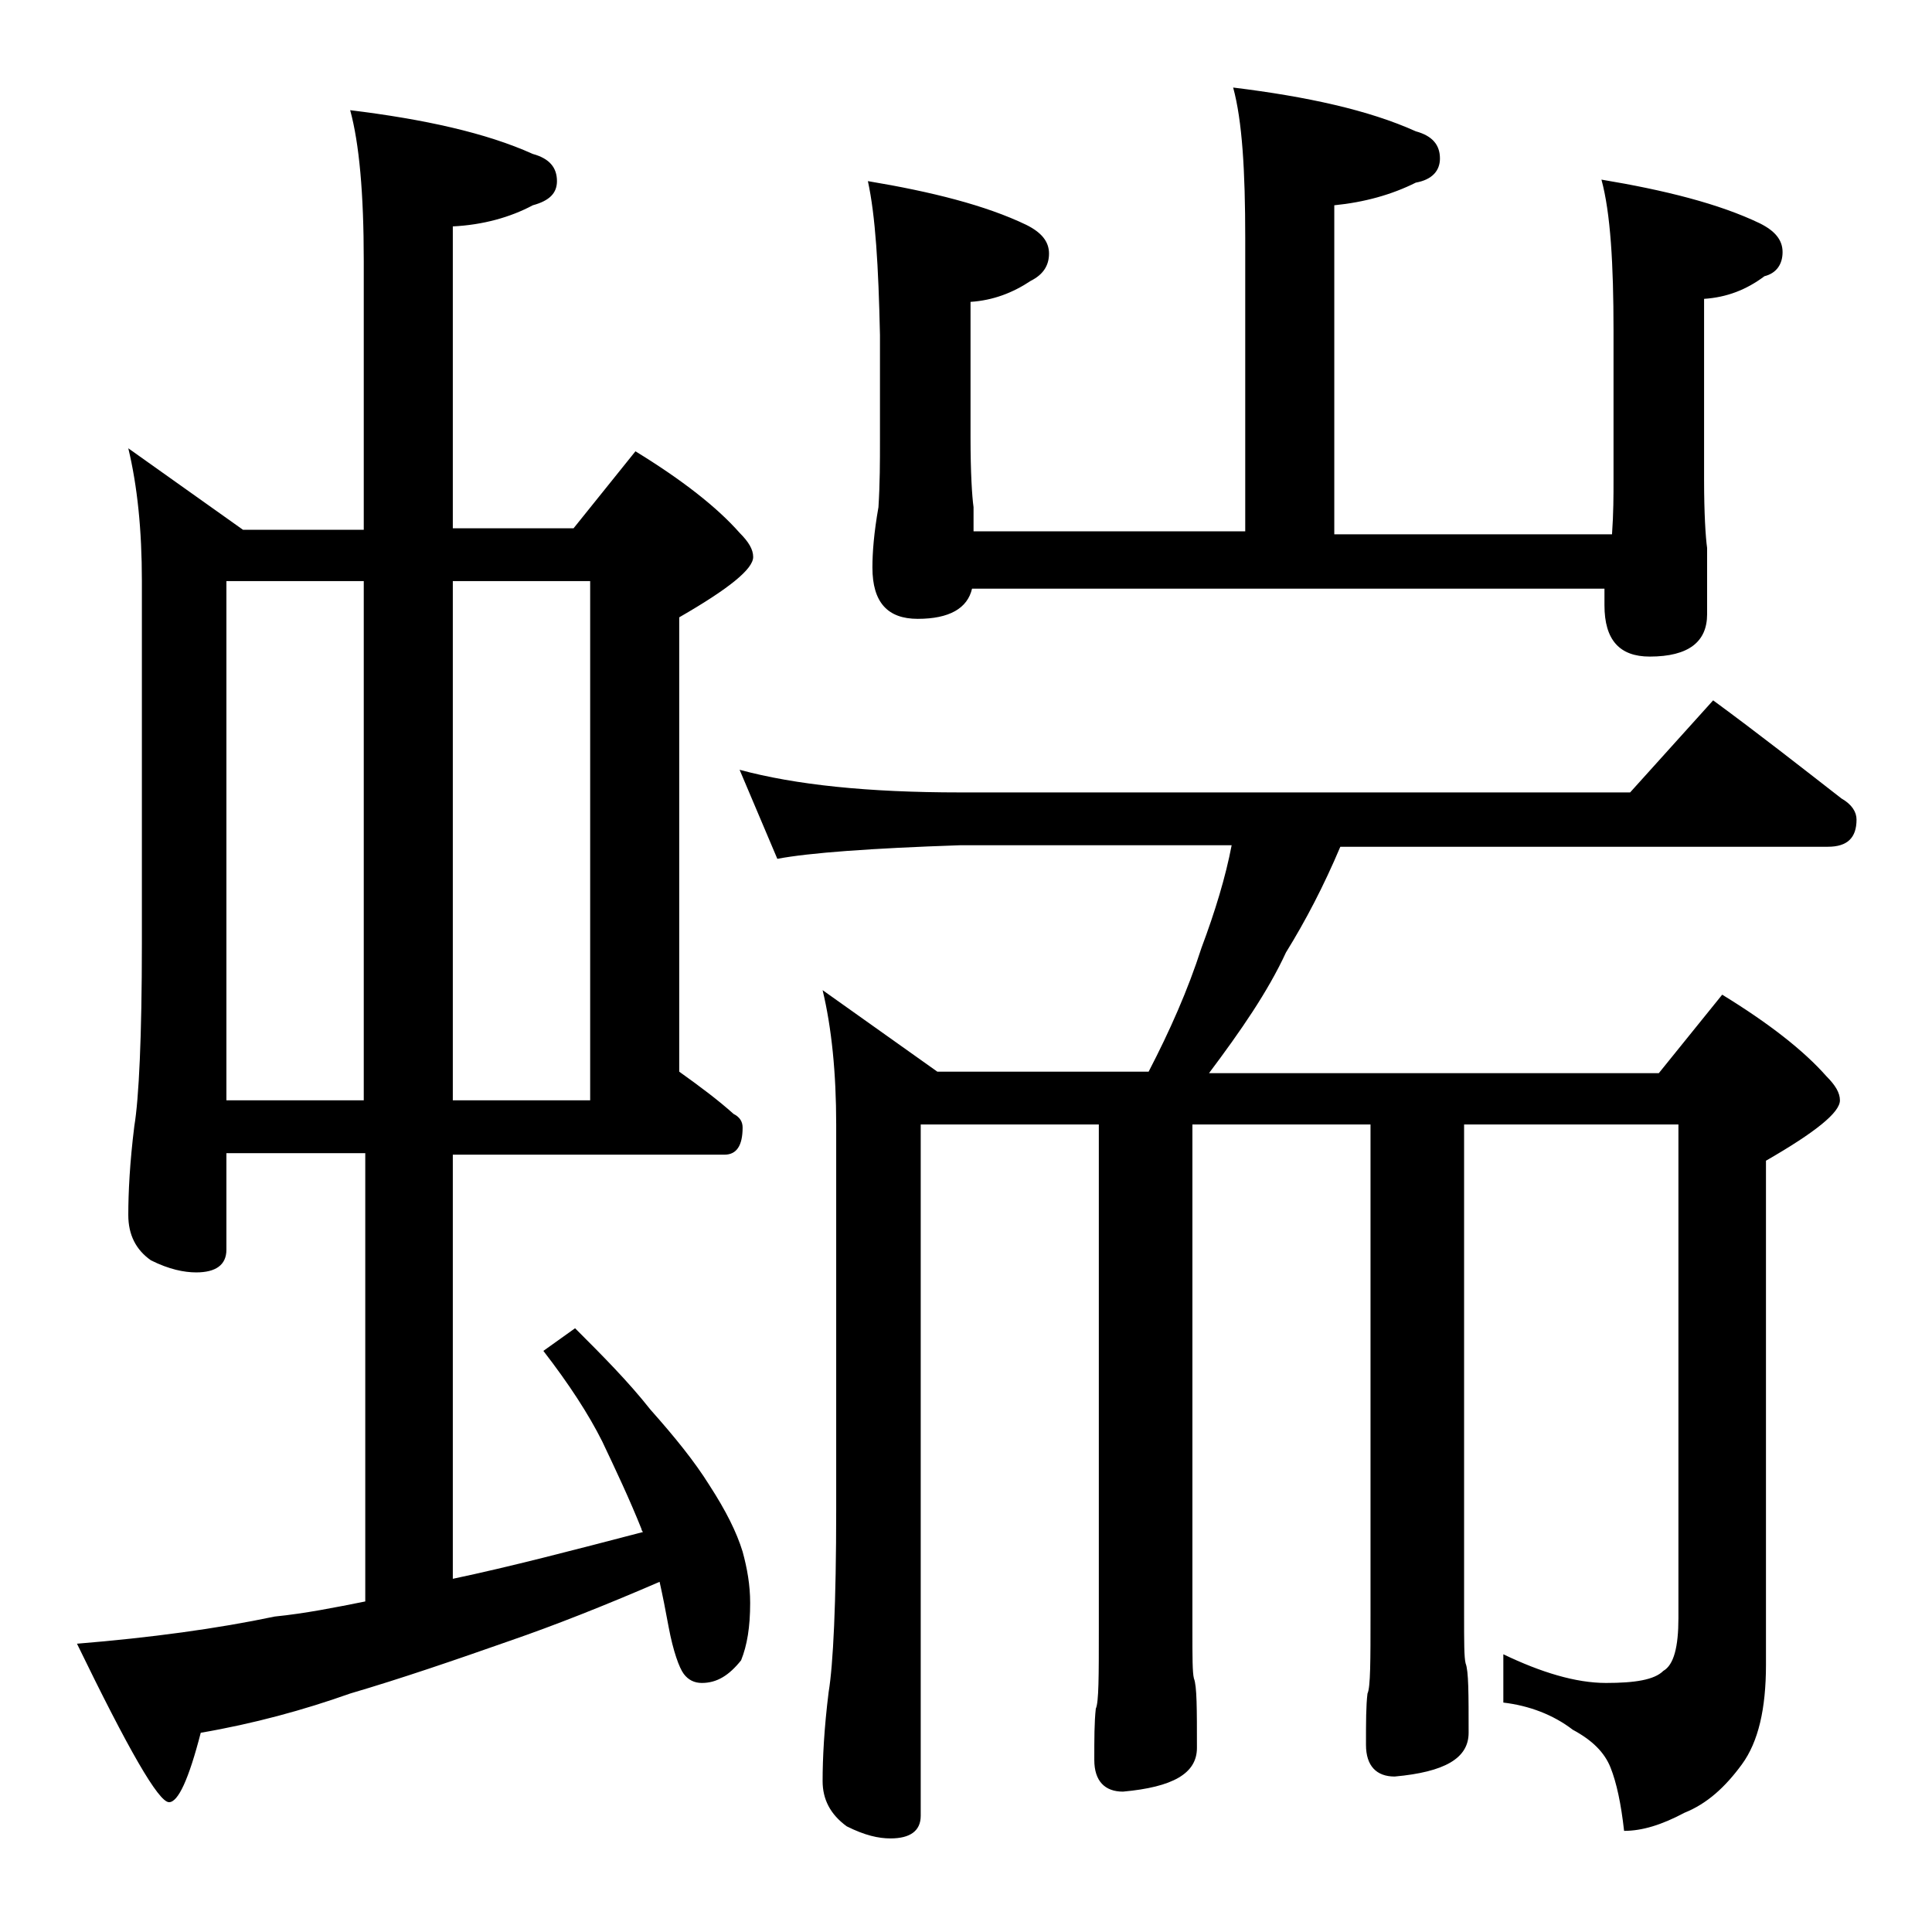 <?xml version="1.0" encoding="utf-8"?>
<!-- Generator: Adobe Illustrator 18.0.0, SVG Export Plug-In . SVG Version: 6.00 Build 0)  -->
<!DOCTYPE svg PUBLIC "-//W3C//DTD SVG 1.1//EN" "http://www.w3.org/Graphics/SVG/1.1/DTD/svg11.dtd">
<svg version="1.1" id="Layer_1" xmlns="http://www.w3.org/2000/svg" xmlns:xlink="http://www.w3.org/1999/xlink" x="0px" y="0px"
	 viewBox="0 0 128 128" enable-background="new 0 0 128 128" xml:space="preserve">
<path d="M8.5,29.7l7.6,5.4h8V17.3c0-4.5-0.3-7.8-0.9-10c4.9,0.6,9,1.5,12.1,2.9c1.1,0.3,1.6,0.9,1.6,1.8c0,0.8-0.5,1.3-1.6,1.6
	C33.8,14.4,32,14.9,30,15v20h8l4.1-5.1c3.1,1.9,5.4,3.7,6.9,5.4c0.6,0.6,0.9,1.1,0.9,1.6c0,0.8-1.6,2.1-4.9,4V71
	c1.4,1,2.6,1.9,3.6,2.8c0.4,0.2,0.6,0.5,0.6,0.9c0,1.2-0.4,1.8-1.2,1.8H30v28.1c3.8-0.8,8-1.9,12.6-3.1c-0.1-0.1-0.1-0.2-0.1-0.2
	c-0.8-2-1.7-3.9-2.6-5.8c-0.9-1.8-2.2-3.8-3.9-6l2.1-1.5c1.8,1.8,3.5,3.5,5,5.4c1.6,1.8,2.9,3.4,3.9,5c1.1,1.7,1.8,3.1,2.2,4.4
	c0.3,1.1,0.5,2.2,0.5,3.4c0,1.6-0.2,2.8-0.6,3.8c-0.8,1-1.6,1.5-2.6,1.5c-0.5,0-0.9-0.2-1.2-0.6c-0.3-0.4-0.7-1.5-1-3.1
	c-0.2-1.1-0.4-2.1-0.6-3c-3.7,1.6-7,2.9-9.9,3.9c-3.7,1.3-7.2,2.5-10.6,3.5c-3.1,1.1-6.4,2-9.9,2.6c-0.8,3.1-1.5,4.6-2.1,4.6
	c-0.7,0-2.7-3.5-6.1-10.5c4.9-0.4,9.3-1,13.1-1.8c2-0.2,4-0.6,6-1V76.4H15v6.4c0,1-0.7,1.5-2,1.5c-0.8,0-1.8-0.2-3-0.8
	c-1-0.7-1.5-1.7-1.5-3c0-1.5,0.1-3.5,0.4-5.9c0.3-1.8,0.5-5.9,0.5-12.1v-24C9.4,35.1,9.1,32.2,8.5,29.7z M15,72.9h9.1V38.5H15V72.9z
	 M30,72.9h9.1V38.5H30V72.9z M49,51c3.7,1,8.5,1.5,14.6,1.5H108l5.5-6.1c3,2.2,5.8,4.4,8.5,6.5c0.7,0.4,1,0.9,1,1.4
	c0,1.2-0.6,1.8-1.9,1.8H88.8c-1.1,2.6-2.3,4.9-3.6,7c-1.2,2.6-3,5.2-5.1,8h29.8l4.2-5.2c3.1,1.9,5.4,3.7,6.9,5.4
	c0.6,0.6,0.9,1.1,0.9,1.6c0,0.8-1.6,2.1-4.9,4v33.4c0,2.9-0.5,5.1-1.6,6.6c-1.1,1.5-2.3,2.6-3.8,3.2c-1.5,0.8-2.8,1.2-4,1.2
	c-0.2-1.8-0.5-3.2-0.9-4.2c-0.4-1-1.2-1.8-2.5-2.5c-1.3-1-2.9-1.6-4.6-1.8v-3.2c2.5,1.2,4.8,1.9,6.8,1.9c1.9,0,3.2-0.2,3.8-0.8
	c0.7-0.4,1-1.6,1-3.5V74.5H97V107c0,1.8,0,2.8,0.1,3.2c0.2,0.5,0.2,2,0.2,4.6c0,1.7-1.6,2.6-4.9,2.9c-1.2,0-1.9-0.7-1.9-2.1
	c0-1.5,0-2.6,0.1-3.4c0.2-0.4,0.2-2.2,0.2-5.2V74.5H79V108c0,1.8,0,2.8,0.1,3.2c0.2,0.5,0.2,2,0.2,4.6c0,1.7-1.6,2.6-4.9,2.9
	c-1.2,0-1.9-0.7-1.9-2.1c0-1.4,0-2.5,0.1-3.4c0.2-0.4,0.2-2.2,0.2-5.2V74.5H61v45.8c0,1-0.7,1.5-2,1.5c-0.8,0-1.7-0.2-2.9-0.8
	c-1.1-0.8-1.6-1.8-1.6-3c0-1.5,0.1-3.5,0.4-5.9c0.3-1.8,0.5-5.9,0.5-12.1V74.5c0-3.4-0.3-6.4-0.9-8.9l7.6,5.4h14
	c1.4-2.7,2.6-5.4,3.5-8.2c0.9-2.4,1.6-4.7,2-6.8h-18c-5.9,0.2-10,0.5-12.1,0.9L49,51z M57.5,12c4.2,0.7,7.8,1.6,10.5,2.9
	c1,0.5,1.5,1.1,1.5,1.9c0,0.8-0.4,1.4-1.2,1.8c-1.2,0.8-2.5,1.3-4,1.4V29c0,2.3,0.1,3.9,0.2,4.6v1.6h18V15.8c0-4.5-0.2-7.8-0.8-10
	c4.9,0.6,9,1.5,12.1,2.9c1.1,0.3,1.6,0.9,1.6,1.8c0,0.8-0.5,1.4-1.6,1.6c-1.6,0.8-3.4,1.3-5.4,1.5v21.8h18.4
	c0.1-1.4,0.1-2.6,0.1-3.6v-9.9c0-4.4-0.2-7.8-0.8-10c4.2,0.7,7.8,1.6,10.5,2.9c1,0.5,1.5,1.1,1.5,1.9c0,0.8-0.4,1.4-1.2,1.6
	c-1.2,0.9-2.5,1.4-4,1.5v12c0,2.2,0.1,3.8,0.2,4.5v4.4c0,1.8-1.2,2.8-3.8,2.8c-2,0-3-1.1-3-3.4v-1.1H64.4c-0.3,1.3-1.5,2-3.6,2
	c-2,0-3-1.1-3-3.4c0-1,0.1-2.3,0.4-4c0.1-1.6,0.1-3,0.1-4.4v-7C58.2,17.6,58,14.3,57.5,12z"/>
</svg>
